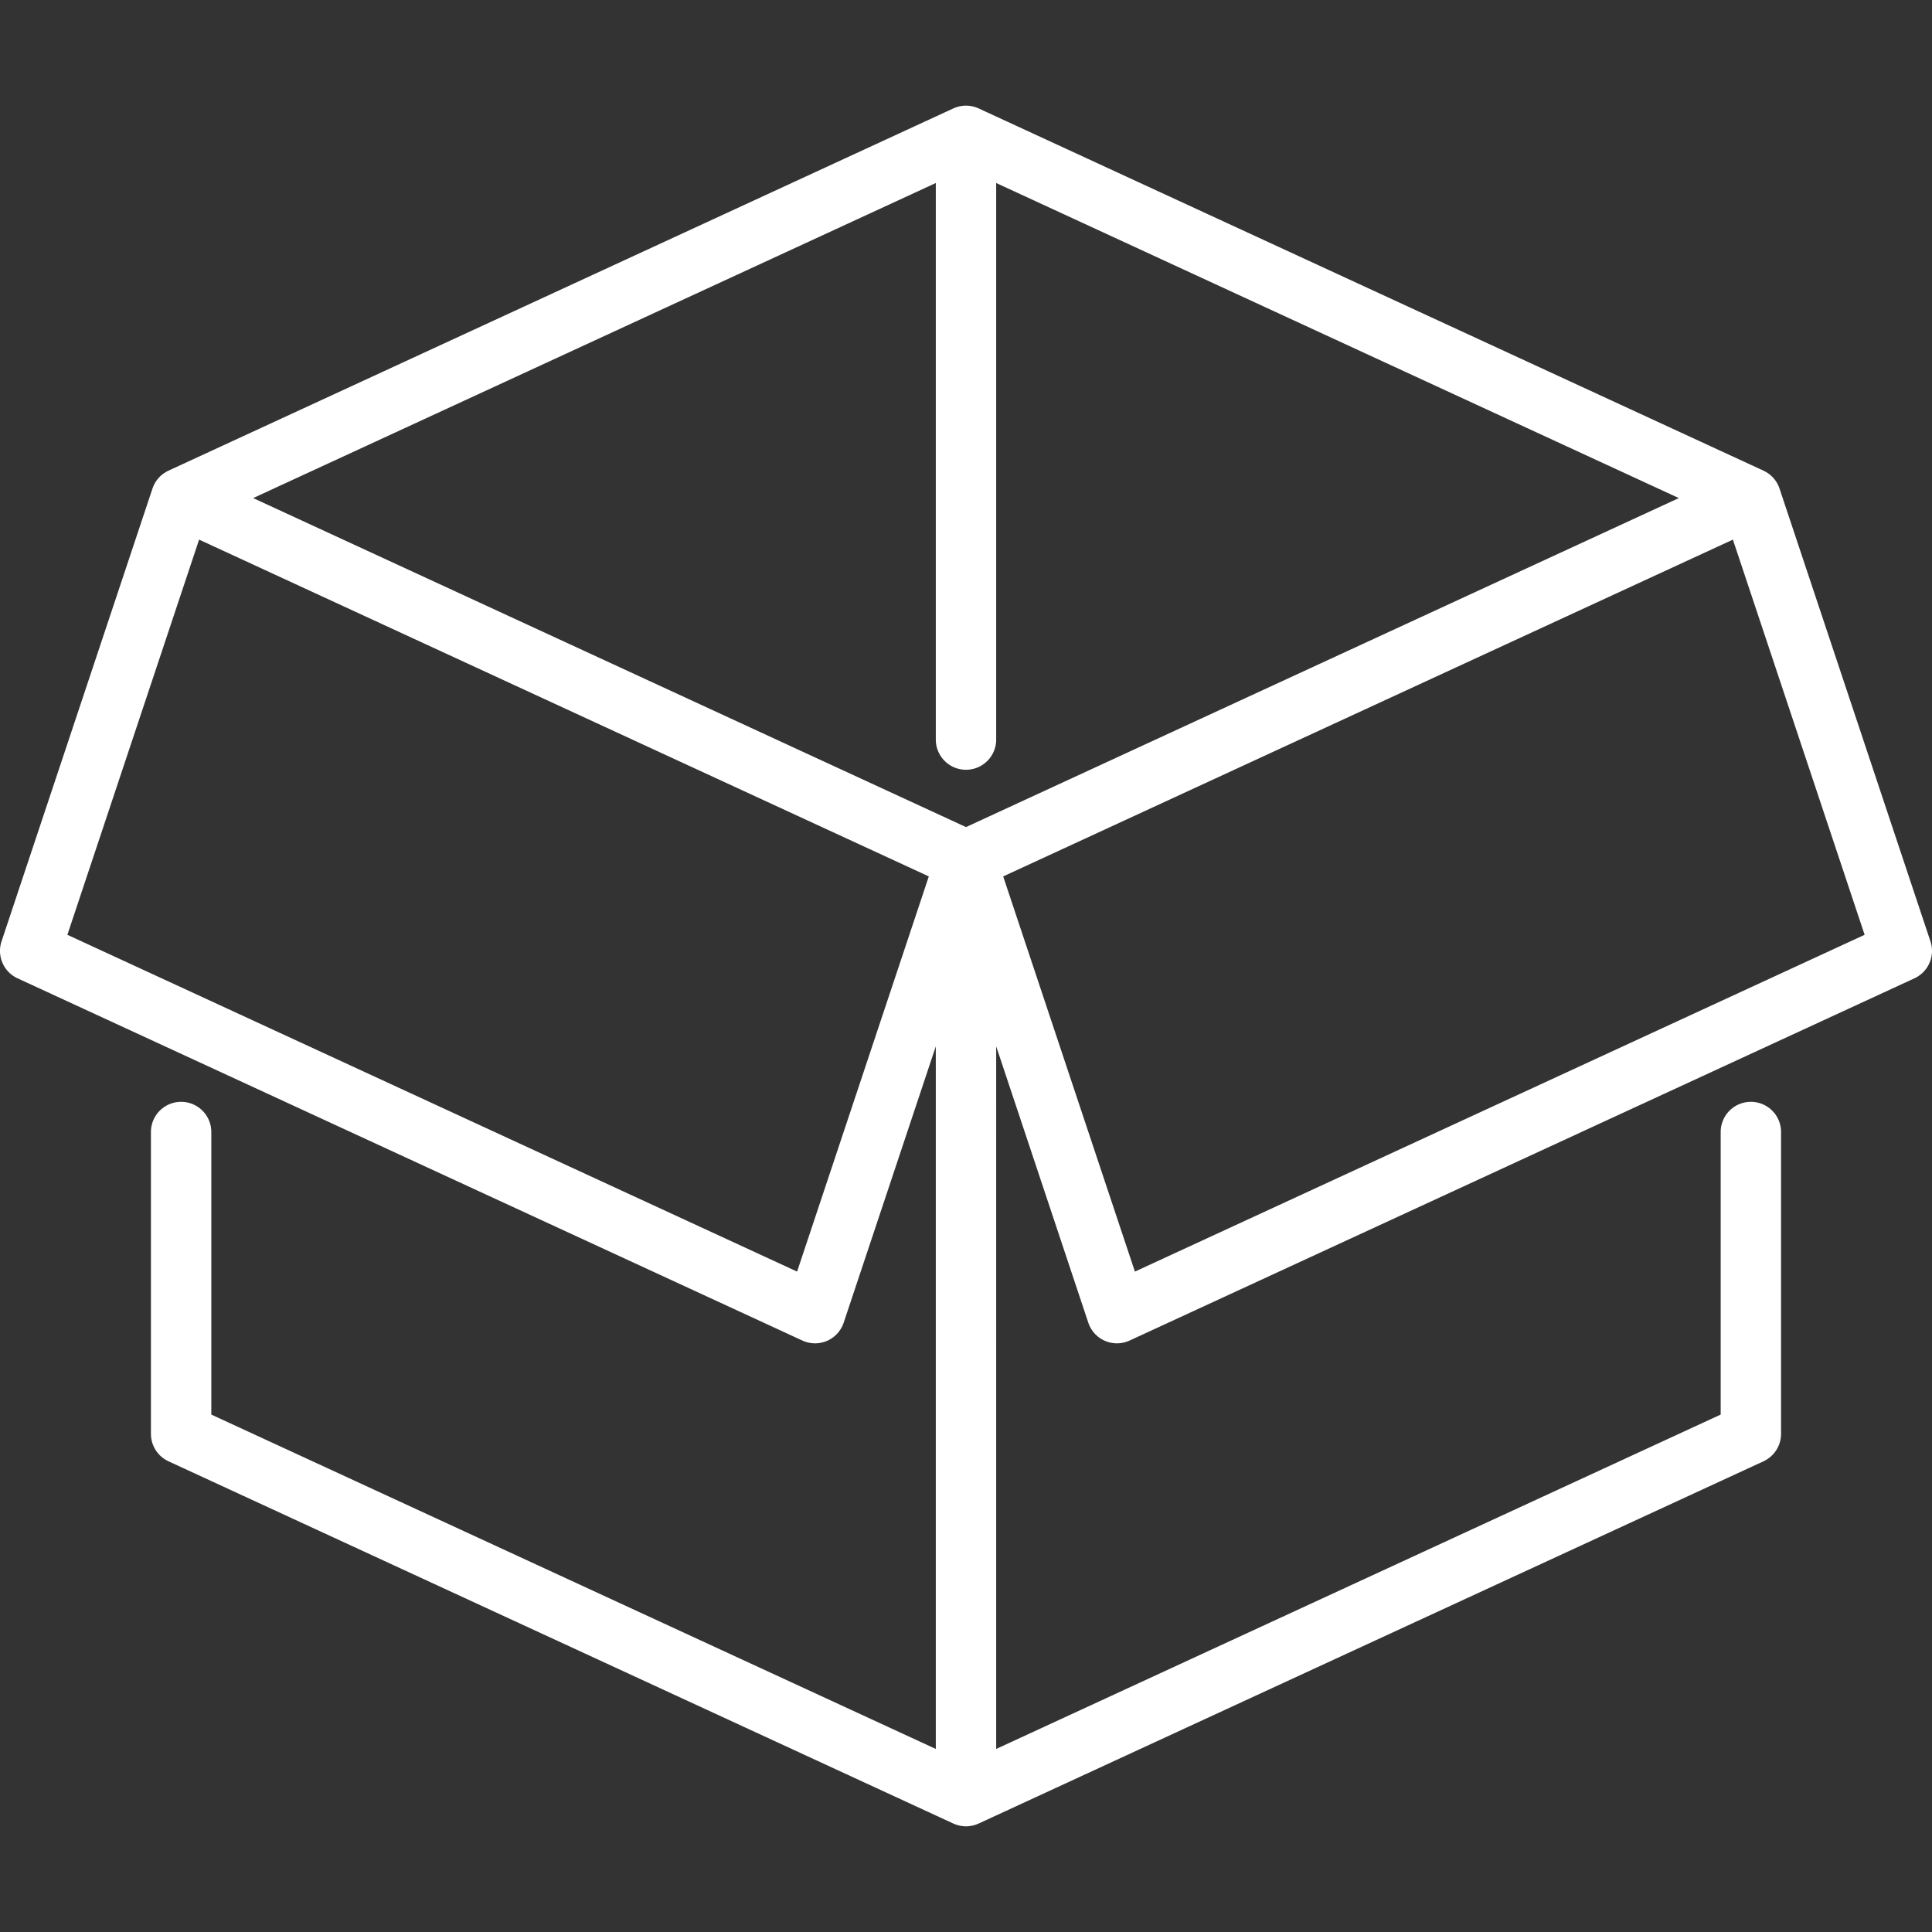 <svg xmlns="http://www.w3.org/2000/svg" version="1.1" xmlns:xlink="http://www.w3.org/1999/xlink" width="512" height="512" x="0" y="0" viewBox="0 0 512.003 512.003" style="enable-background:new 0 0 512 512" xml:space="preserve" class=""><rect x="0" y="0" width="512.003" height="512.003" fill="#333333" stroke="none"/><g><path d="m511.591 249.467-40-120-.009-.024c-.014-.042-.031-.084-.046-.126-.044-.124-.095-.244-.146-.366-.039-.095-.073-.192-.116-.285-.003-.007-.005-.015-.009-.022-.009-.019-.02-.036-.028-.054-.051-.109-.11-.214-.166-.321-.058-.11-.112-.222-.174-.328l-.033-.054c-.056-.093-.118-.181-.178-.272-.074-.113-.146-.229-.225-.338l-.034-.047c-.063-.086-.135-.166-.202-.249-.084-.104-.165-.211-.254-.311l-.041-.047c-.076-.083-.16-.16-.239-.241-.087-.088-.171-.179-.262-.262l-.052-.05c-.084-.077-.177-.146-.266-.219-.091-.075-.18-.154-.274-.226-.023-.017-.044-.036-.067-.052-.084-.062-.175-.117-.261-.176l-.014-.009c-.098-.066-.193-.136-.293-.198l-.09-.056c-.084-.05-.174-.093-.26-.141l-.005-.002c-.107-.059-.212-.12-.321-.174-.039-.02-.079-.038-.118-.057-.019-.009-.035-.02-.054-.028l-208-96c-.028-.013-.058-.021-.086-.034a7.874 7.874 0 0 0-.564-.224c-.073-.026-.144-.056-.217-.08a7.849 7.849 0 0 0-.615-.169c-.066-.016-.13-.037-.197-.051a8.5 8.5 0 0 0-.642-.104c-.064-.009-.128-.023-.193-.03a8.627 8.627 0 0 0-.994-.037c-.23.004-.46.013-.686.037-.064.007-.128.021-.193.03a8.5 8.5 0 0 0-.642.104c-.066.014-.131.035-.197.051-.208.05-.414.104-.615.169-.073.024-.145.054-.217.08-.191.069-.38.142-.564.224-.028.013-.058.021-.086.034l-208 96-.049.026-.127.061c-.103.051-.202.109-.303.164l-.052.028c-.074.041-.151.078-.223.121l-.098.06c-.094.059-.184.124-.276.186l-.077.052c-.069.047-.142.091-.208.14l-.074.058c-.091.069-.177.146-.265.218l-.052.043c-.072.06-.148.116-.217.178l-.057.055c-.093.085-.179.179-.269.27-.075.077-.156.149-.228.229l-.044.052c-.09.101-.173.209-.258.315-.065.081-.134.158-.196.241l-.036.05c-.08.109-.152.226-.227.34-.058.089-.12.176-.175.268l-.033.055c-.063.106-.117.218-.175.329-.056.106-.114.211-.166.32-.009.019-.02.036-.028.054l-.009.022c-.042.093-.077.19-.116.285-.05.122-.102.242-.146.366-.015.042-.032.084-.046.126l-.009.024-40 120a8 8 0 0 0 4.237 9.794l208 96a8.01 8.01 0 0 0 6.53.079 8.004 8.004 0 0 0 4.413-4.813l24.411-73.232v186.198l-192-88.615v-74.881a8 8 0 0 0-16 0v80c0 .064.008.126.01.19a7.478 7.478 0 0 0 .213 1.653 7.425 7.425 0 0 0 .33 1.061 7.59 7.59 0 0 0 .321.715 8.126 8.126 0 0 0 .6.995 7.655 7.655 0 0 0 .462.592 7.581 7.581 0 0 0 .528.558 8.252 8.252 0 0 0 .601.521 7.44 7.44 0 0 0 .675.475c.099.062.198.125.301.183.142.081.288.155.436.228.058.029.113.063.172.09l208 96 .049.019.08.036c.174.077.352.143.532.208.073.026.145.056.218.08.071.023.142.044.213.065.052.015.105.026.157.04.067.019.135.036.202.052.083.021.165.046.249.064.124.026.251.042.377.062.085.014.169.029.255.041.068.009.135.022.202.029h.006c.27.027.539.043.807.043h.01a8.1 8.1 0 0 0 .808-.043h.005c.068-.007.135-.021.203-.029.086-.011.17-.026.255-.041.126-.02.253-.036.377-.062.084-.018.168-.044.252-.065.067-.016.133-.033.199-.051.052-.014.105-.025.157-.04.071-.021.142-.042.212-.065.074-.024.148-.055.222-.081.179-.064.356-.13.529-.207l.08-.035.049-.02 208-96c.06-.027.114-.062.172-.09a8.58 8.58 0 0 0 .436-.228 8.913 8.913 0 0 0 1.238-.871 8.319 8.319 0 0 0 .867-.866 8.212 8.212 0 0 0 .863-1.219 7.24 7.24 0 0 0 .344-.668 8.462 8.462 0 0 0 .285-.712c.049-.142.094-.285.136-.43a9.07 9.07 0 0 0 .172-.736 7.98 7.98 0 0 0 .063-.411c.015-.114.029-.227.039-.342.015-.166.021-.332.025-.499.001-.064.01-.126.01-.19v-80a8 8 0 0 0-16 0v74.881l-192 88.615V277.296l24.411 73.232a8.004 8.004 0 0 0 10.943 4.734l208-96a8.003 8.003 0 0 0 4.235-9.795zm-255.59-30.28-188.91-87.189L248.001 48.5v147.497a8 8 0 0 0 16 0V48.5l180.91 83.497-188.91 87.19zm-44.763 117.801L17.855 247.734l34.909-104.728 193.383 89.254-34.909 104.728zm89.526 0L265.855 232.26l193.383-89.254 34.909 104.728-193.383 89.254z" fill="#ffffff" opacity="1" data-original="#000000" class=""></path></g></svg>
